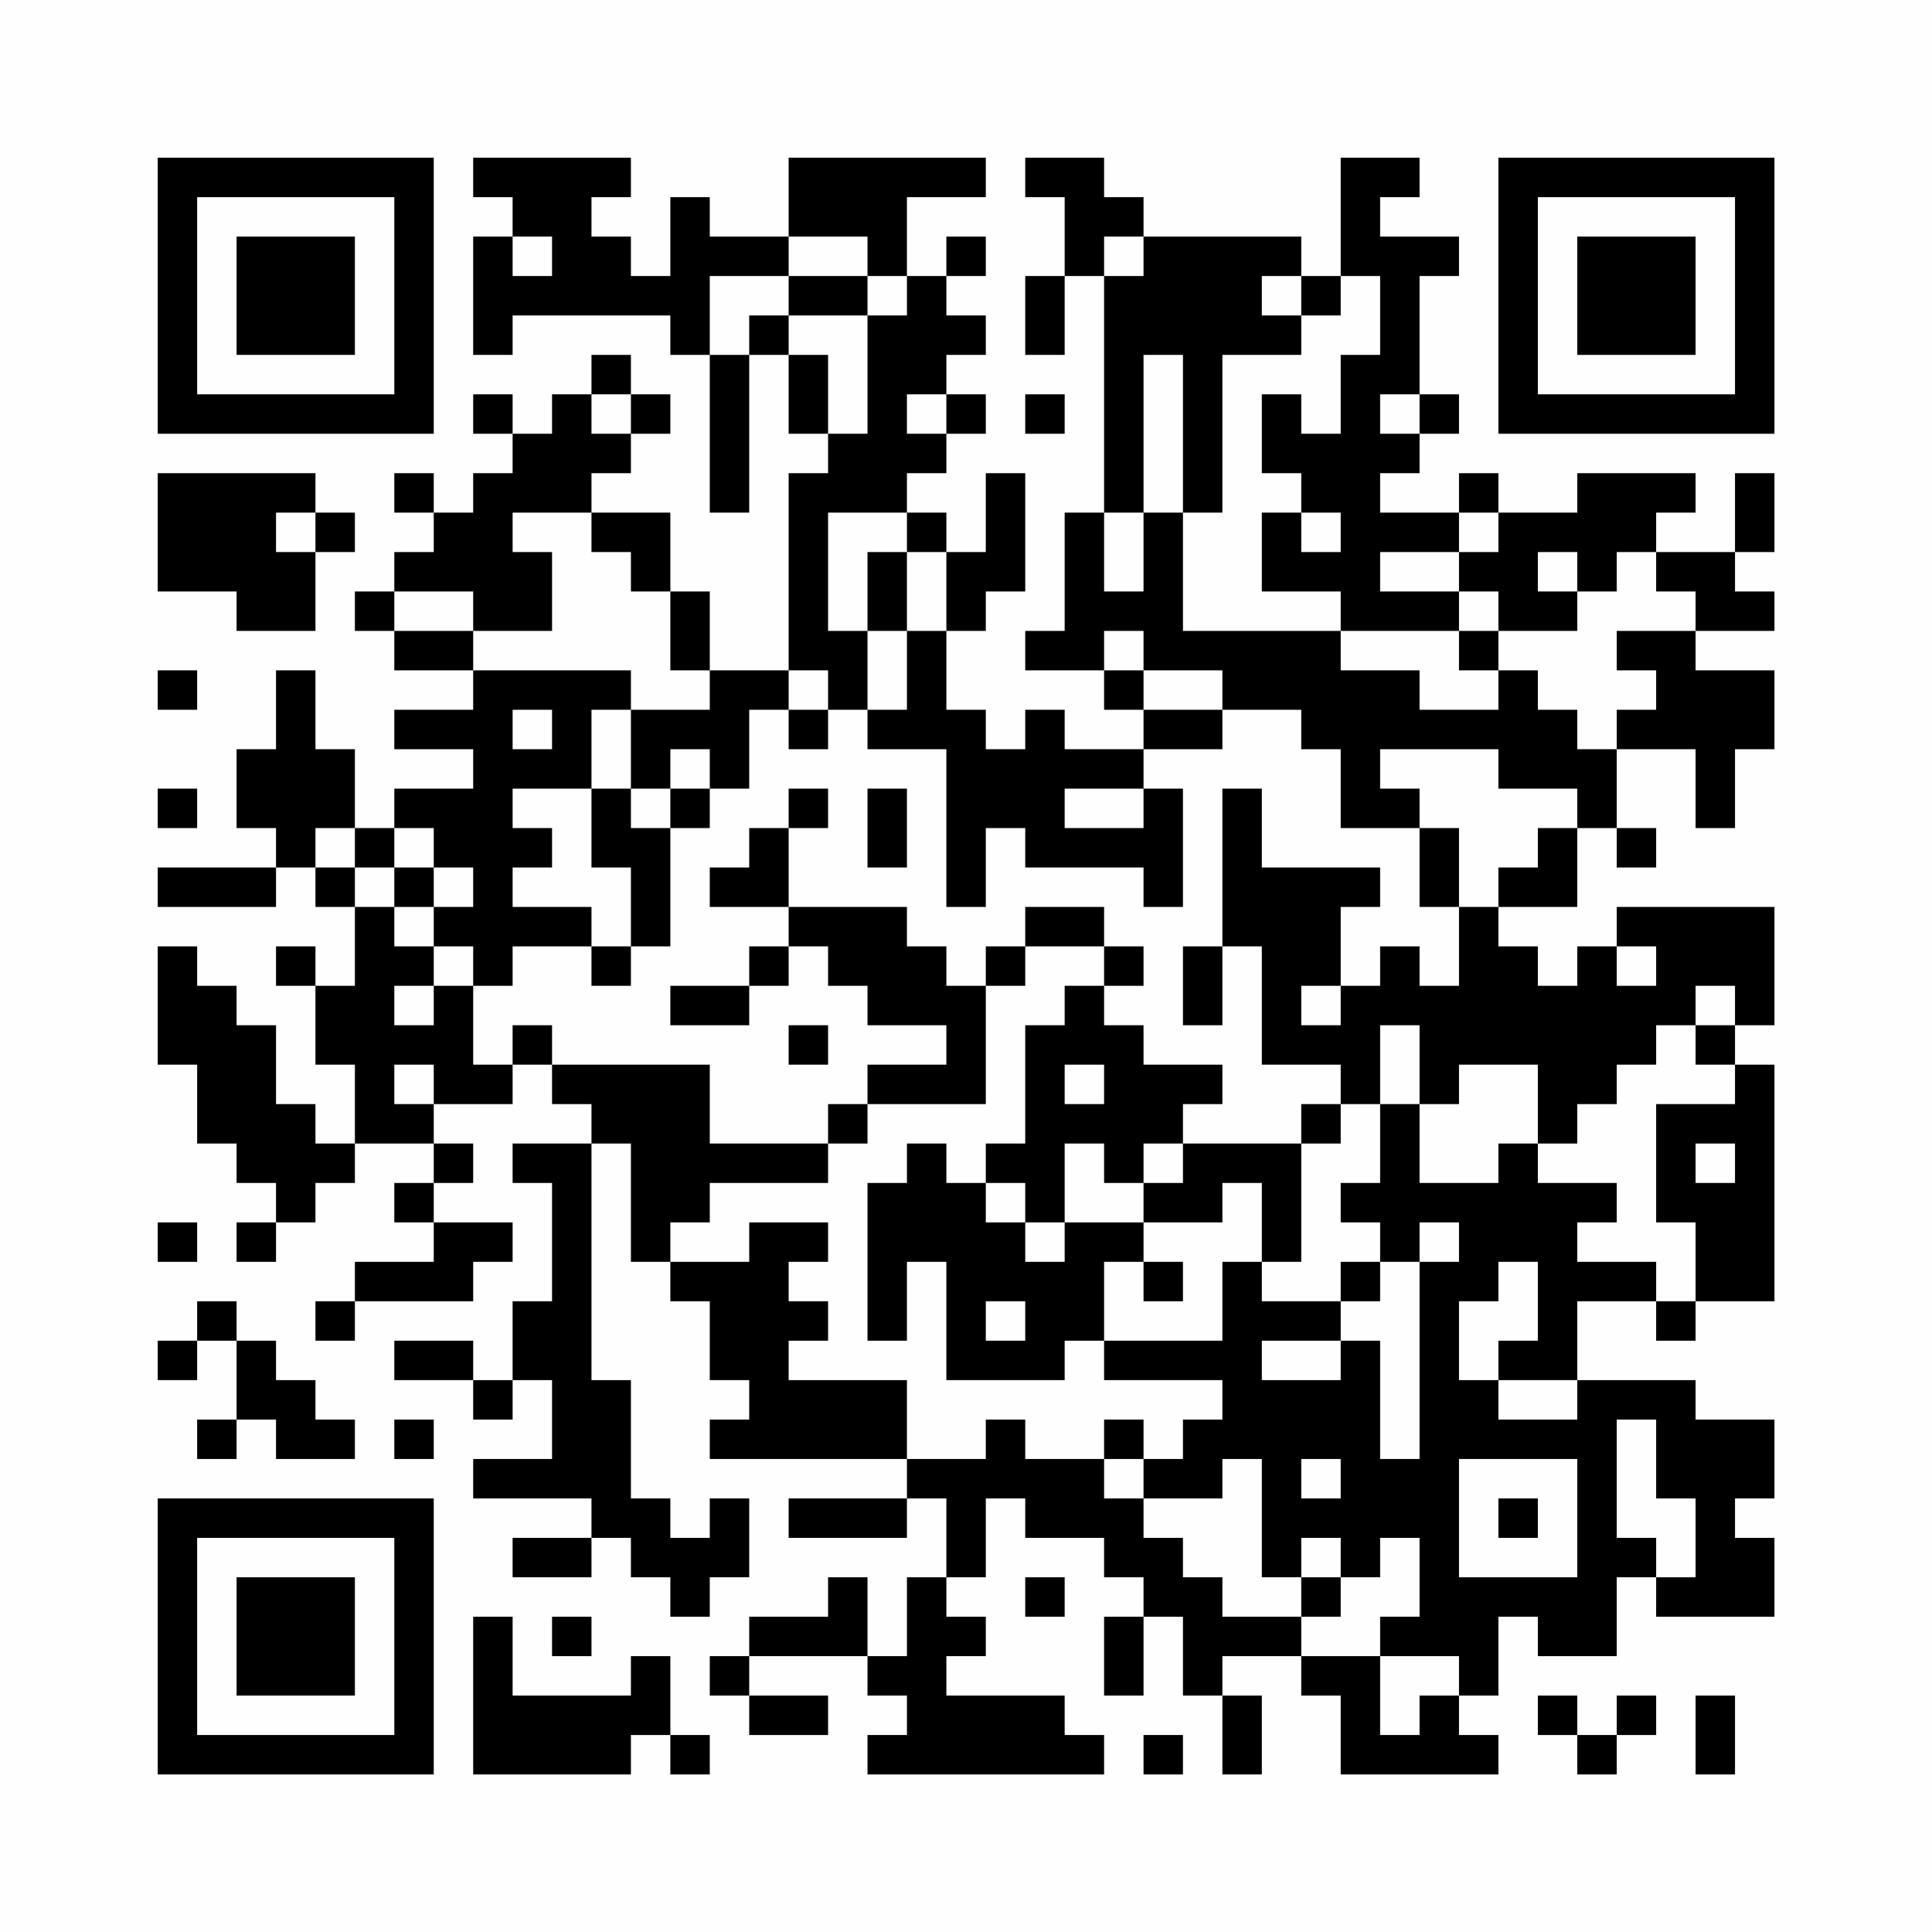 <?xml version="1.0" encoding="UTF-8"?>
<svg xmlns="http://www.w3.org/2000/svg" version="1.1" width="200" height="200" viewBox="0 0 200 200"><rect x="0" y="0" width="200" height="200" fill="#fefefe"/><g transform="scale(4.082)"><g transform="translate(4,4)"><path fill-rule="evenodd" d="M8 0L8 1L9 1L9 2L8 2L8 5L9 5L9 4L13 4L13 5L14 5L14 9L15 9L15 5L16 5L16 7L17 7L17 8L16 8L16 13L14 13L14 11L13 11L13 9L11 9L11 8L12 8L12 7L13 7L13 6L12 6L12 5L11 5L11 6L10 6L10 7L9 7L9 6L8 6L8 7L9 7L9 8L8 8L8 9L7 9L7 8L6 8L6 9L7 9L7 10L6 10L6 11L5 11L5 12L6 12L6 13L8 13L8 14L6 14L6 15L8 15L8 16L6 16L6 17L5 17L5 15L4 15L4 13L3 13L3 15L2 15L2 17L3 17L3 18L0 18L0 19L3 19L3 18L4 18L4 19L5 19L5 21L4 21L4 20L3 20L3 21L4 21L4 23L5 23L5 25L4 25L4 24L3 24L3 22L2 22L2 21L1 21L1 20L0 20L0 23L1 23L1 25L2 25L2 26L3 26L3 27L2 27L2 28L3 28L3 27L4 27L4 26L5 26L5 25L7 25L7 26L6 26L6 27L7 27L7 28L5 28L5 29L4 29L4 30L5 30L5 29L8 29L8 28L9 28L9 27L7 27L7 26L8 26L8 25L7 25L7 24L9 24L9 23L10 23L10 24L11 24L11 25L9 25L9 26L10 26L10 29L9 29L9 31L8 31L8 30L6 30L6 31L8 31L8 32L9 32L9 31L10 31L10 33L8 33L8 34L11 34L11 35L9 35L9 36L11 36L11 35L12 35L12 36L13 36L13 37L14 37L14 36L15 36L15 34L14 34L14 35L13 35L13 34L12 34L12 31L11 31L11 25L12 25L12 28L13 28L13 29L14 29L14 31L15 31L15 32L14 32L14 33L19 33L19 34L16 34L16 35L19 35L19 34L20 34L20 36L19 36L19 38L18 38L18 36L17 36L17 37L15 37L15 38L14 38L14 39L15 39L15 40L17 40L17 39L15 39L15 38L18 38L18 39L19 39L19 40L18 40L18 41L24 41L24 40L23 40L23 39L20 39L20 38L21 38L21 37L20 37L20 36L21 36L21 34L22 34L22 35L24 35L24 36L25 36L25 37L24 37L24 39L25 39L25 37L26 37L26 39L27 39L27 41L28 41L28 39L27 39L27 38L29 38L29 39L30 39L30 41L34 41L34 40L33 40L33 39L34 39L34 37L35 37L35 38L37 38L37 36L38 36L38 37L41 37L41 35L40 35L40 34L41 34L41 32L39 32L39 31L36 31L36 29L38 29L38 30L39 30L39 29L41 29L41 23L40 23L40 22L41 22L41 19L37 19L37 20L36 20L36 21L35 21L35 20L34 20L34 19L36 19L36 17L37 17L37 18L38 18L38 17L37 17L37 15L39 15L39 17L40 17L40 15L41 15L41 13L39 13L39 12L41 12L41 11L40 11L40 10L41 10L41 8L40 8L40 10L38 10L38 9L39 9L39 8L36 8L36 9L34 9L34 8L33 8L33 9L31 9L31 8L32 8L32 7L33 7L33 6L32 6L32 3L33 3L33 2L31 2L31 1L32 1L32 0L30 0L30 3L29 3L29 2L25 2L25 1L24 1L24 0L22 0L22 1L23 1L23 3L22 3L22 5L23 5L23 3L24 3L24 9L23 9L23 12L22 12L22 13L24 13L24 14L25 14L25 15L23 15L23 14L22 14L22 15L21 15L21 14L20 14L20 12L21 12L21 11L22 11L22 8L21 8L21 10L20 10L20 9L19 9L19 8L20 8L20 7L21 7L21 6L20 6L20 5L21 5L21 4L20 4L20 3L21 3L21 2L20 2L20 3L19 3L19 1L21 1L21 0L16 0L16 2L14 2L14 1L13 1L13 3L12 3L12 2L11 2L11 1L12 1L12 0ZM9 2L9 3L10 3L10 2ZM16 2L16 3L14 3L14 5L15 5L15 4L16 4L16 5L17 5L17 7L18 7L18 4L19 4L19 3L18 3L18 2ZM24 2L24 3L25 3L25 2ZM16 3L16 4L18 4L18 3ZM28 3L28 4L29 4L29 5L27 5L27 9L26 9L26 5L25 5L25 9L24 9L24 11L25 11L25 9L26 9L26 12L30 12L30 13L32 13L32 14L34 14L34 13L35 13L35 14L36 14L36 15L37 15L37 14L38 14L38 13L37 13L37 12L39 12L39 11L38 11L38 10L37 10L37 11L36 11L36 10L35 10L35 11L36 11L36 12L34 12L34 11L33 11L33 10L34 10L34 9L33 9L33 10L31 10L31 11L33 11L33 12L30 12L30 11L28 11L28 9L29 9L29 10L30 10L30 9L29 9L29 8L28 8L28 6L29 6L29 7L30 7L30 5L31 5L31 3L30 3L30 4L29 4L29 3ZM11 6L11 7L12 7L12 6ZM19 6L19 7L20 7L20 6ZM22 6L22 7L23 7L23 6ZM31 6L31 7L32 7L32 6ZM0 8L0 11L2 11L2 12L4 12L4 10L5 10L5 9L4 9L4 8ZM3 9L3 10L4 10L4 9ZM9 9L9 10L10 10L10 12L8 12L8 11L6 11L6 12L8 12L8 13L12 13L12 14L11 14L11 16L9 16L9 17L10 17L10 18L9 18L9 19L11 19L11 20L9 20L9 21L8 21L8 20L7 20L7 19L8 19L8 18L7 18L7 17L6 17L6 18L5 18L5 17L4 17L4 18L5 18L5 19L6 19L6 20L7 20L7 21L6 21L6 22L7 22L7 21L8 21L8 23L9 23L9 22L10 22L10 23L14 23L14 25L17 25L17 26L14 26L14 27L13 27L13 28L15 28L15 27L17 27L17 28L16 28L16 29L17 29L17 30L16 30L16 31L19 31L19 33L21 33L21 32L22 32L22 33L24 33L24 34L25 34L25 35L26 35L26 36L27 36L27 37L29 37L29 38L31 38L31 40L32 40L32 39L33 39L33 38L31 38L31 37L32 37L32 35L31 35L31 36L30 36L30 35L29 35L29 36L28 36L28 33L27 33L27 34L25 34L25 33L26 33L26 32L27 32L27 31L24 31L24 30L27 30L27 28L28 28L28 29L30 29L30 30L28 30L28 31L30 31L30 30L31 30L31 33L32 33L32 28L33 28L33 27L32 27L32 28L31 28L31 27L30 27L30 26L31 26L31 24L32 24L32 26L34 26L34 25L35 25L35 26L37 26L37 27L36 27L36 28L38 28L38 29L39 29L39 27L38 27L38 24L40 24L40 23L39 23L39 22L40 22L40 21L39 21L39 22L38 22L38 23L37 23L37 24L36 24L36 25L35 25L35 23L33 23L33 24L32 24L32 22L31 22L31 24L30 24L30 23L28 23L28 20L27 20L27 16L28 16L28 18L31 18L31 19L30 19L30 21L29 21L29 22L30 22L30 21L31 21L31 20L32 20L32 21L33 21L33 19L34 19L34 18L35 18L35 17L36 17L36 16L34 16L34 15L31 15L31 16L32 16L32 17L30 17L30 15L29 15L29 14L27 14L27 13L25 13L25 12L24 12L24 13L25 13L25 14L27 14L27 15L25 15L25 16L23 16L23 17L25 17L25 16L26 16L26 19L25 19L25 18L22 18L22 17L21 17L21 19L20 19L20 15L18 15L18 14L19 14L19 12L20 12L20 10L19 10L19 9L17 9L17 12L18 12L18 14L17 14L17 13L16 13L16 14L15 14L15 16L14 16L14 15L13 15L13 16L12 16L12 14L14 14L14 13L13 13L13 11L12 11L12 10L11 10L11 9ZM18 10L18 12L19 12L19 10ZM33 12L33 13L34 13L34 12ZM0 13L0 14L1 14L1 13ZM9 14L9 15L10 15L10 14ZM16 14L16 15L17 15L17 14ZM0 16L0 17L1 17L1 16ZM11 16L11 18L12 18L12 20L11 20L11 21L12 21L12 20L13 20L13 17L14 17L14 16L13 16L13 17L12 17L12 16ZM16 16L16 17L15 17L15 18L14 18L14 19L16 19L16 20L15 20L15 21L13 21L13 22L15 22L15 21L16 21L16 20L17 20L17 21L18 21L18 22L20 22L20 23L18 23L18 24L17 24L17 25L18 25L18 24L21 24L21 21L22 21L22 20L24 20L24 21L23 21L23 22L22 22L22 25L21 25L21 26L20 26L20 25L19 25L19 26L18 26L18 30L19 30L19 28L20 28L20 31L23 31L23 30L24 30L24 28L25 28L25 29L26 29L26 28L25 28L25 27L27 27L27 26L28 26L28 28L29 28L29 25L30 25L30 24L29 24L29 25L26 25L26 24L27 24L27 23L25 23L25 22L24 22L24 21L25 21L25 20L24 20L24 19L22 19L22 20L21 20L21 21L20 21L20 20L19 20L19 19L16 19L16 17L17 17L17 16ZM18 16L18 18L19 18L19 16ZM32 17L32 19L33 19L33 17ZM6 18L6 19L7 19L7 18ZM26 20L26 22L27 22L27 20ZM37 20L37 21L38 21L38 20ZM16 22L16 23L17 23L17 22ZM6 23L6 24L7 24L7 23ZM23 23L23 24L24 24L24 23ZM23 25L23 27L22 27L22 26L21 26L21 27L22 27L22 28L23 28L23 27L25 27L25 26L26 26L26 25L25 25L25 26L24 26L24 25ZM39 25L39 26L40 26L40 25ZM0 27L0 28L1 28L1 27ZM30 28L30 29L31 29L31 28ZM34 28L34 29L33 29L33 31L34 31L34 32L36 32L36 31L34 31L34 30L35 30L35 28ZM1 29L1 30L0 30L0 31L1 31L1 30L2 30L2 32L1 32L1 33L2 33L2 32L3 32L3 33L5 33L5 32L4 32L4 31L3 31L3 30L2 30L2 29ZM21 29L21 30L22 30L22 29ZM6 32L6 33L7 33L7 32ZM24 32L24 33L25 33L25 32ZM37 32L37 35L38 35L38 36L39 36L39 34L38 34L38 32ZM29 33L29 34L30 34L30 33ZM33 33L33 36L36 36L36 33ZM34 34L34 35L35 35L35 34ZM22 36L22 37L23 37L23 36ZM29 36L29 37L30 37L30 36ZM8 37L8 41L12 41L12 40L13 40L13 41L14 41L14 40L13 40L13 38L12 38L12 39L9 39L9 37ZM10 37L10 38L11 38L11 37ZM35 39L35 40L36 40L36 41L37 41L37 40L38 40L38 39L37 39L37 40L36 40L36 39ZM39 39L39 41L40 41L40 39ZM25 40L25 41L26 41L26 40ZM0 0L0 7L7 7L7 0ZM1 1L1 6L6 6L6 1ZM2 2L2 5L5 5L5 2ZM34 0L34 7L41 7L41 0ZM35 1L35 6L40 6L40 1ZM36 2L36 5L39 5L39 2ZM0 34L0 41L7 41L7 34ZM1 35L1 40L6 40L6 35ZM2 36L2 39L5 39L5 36Z" fill="#000000"/></g></g></svg>
